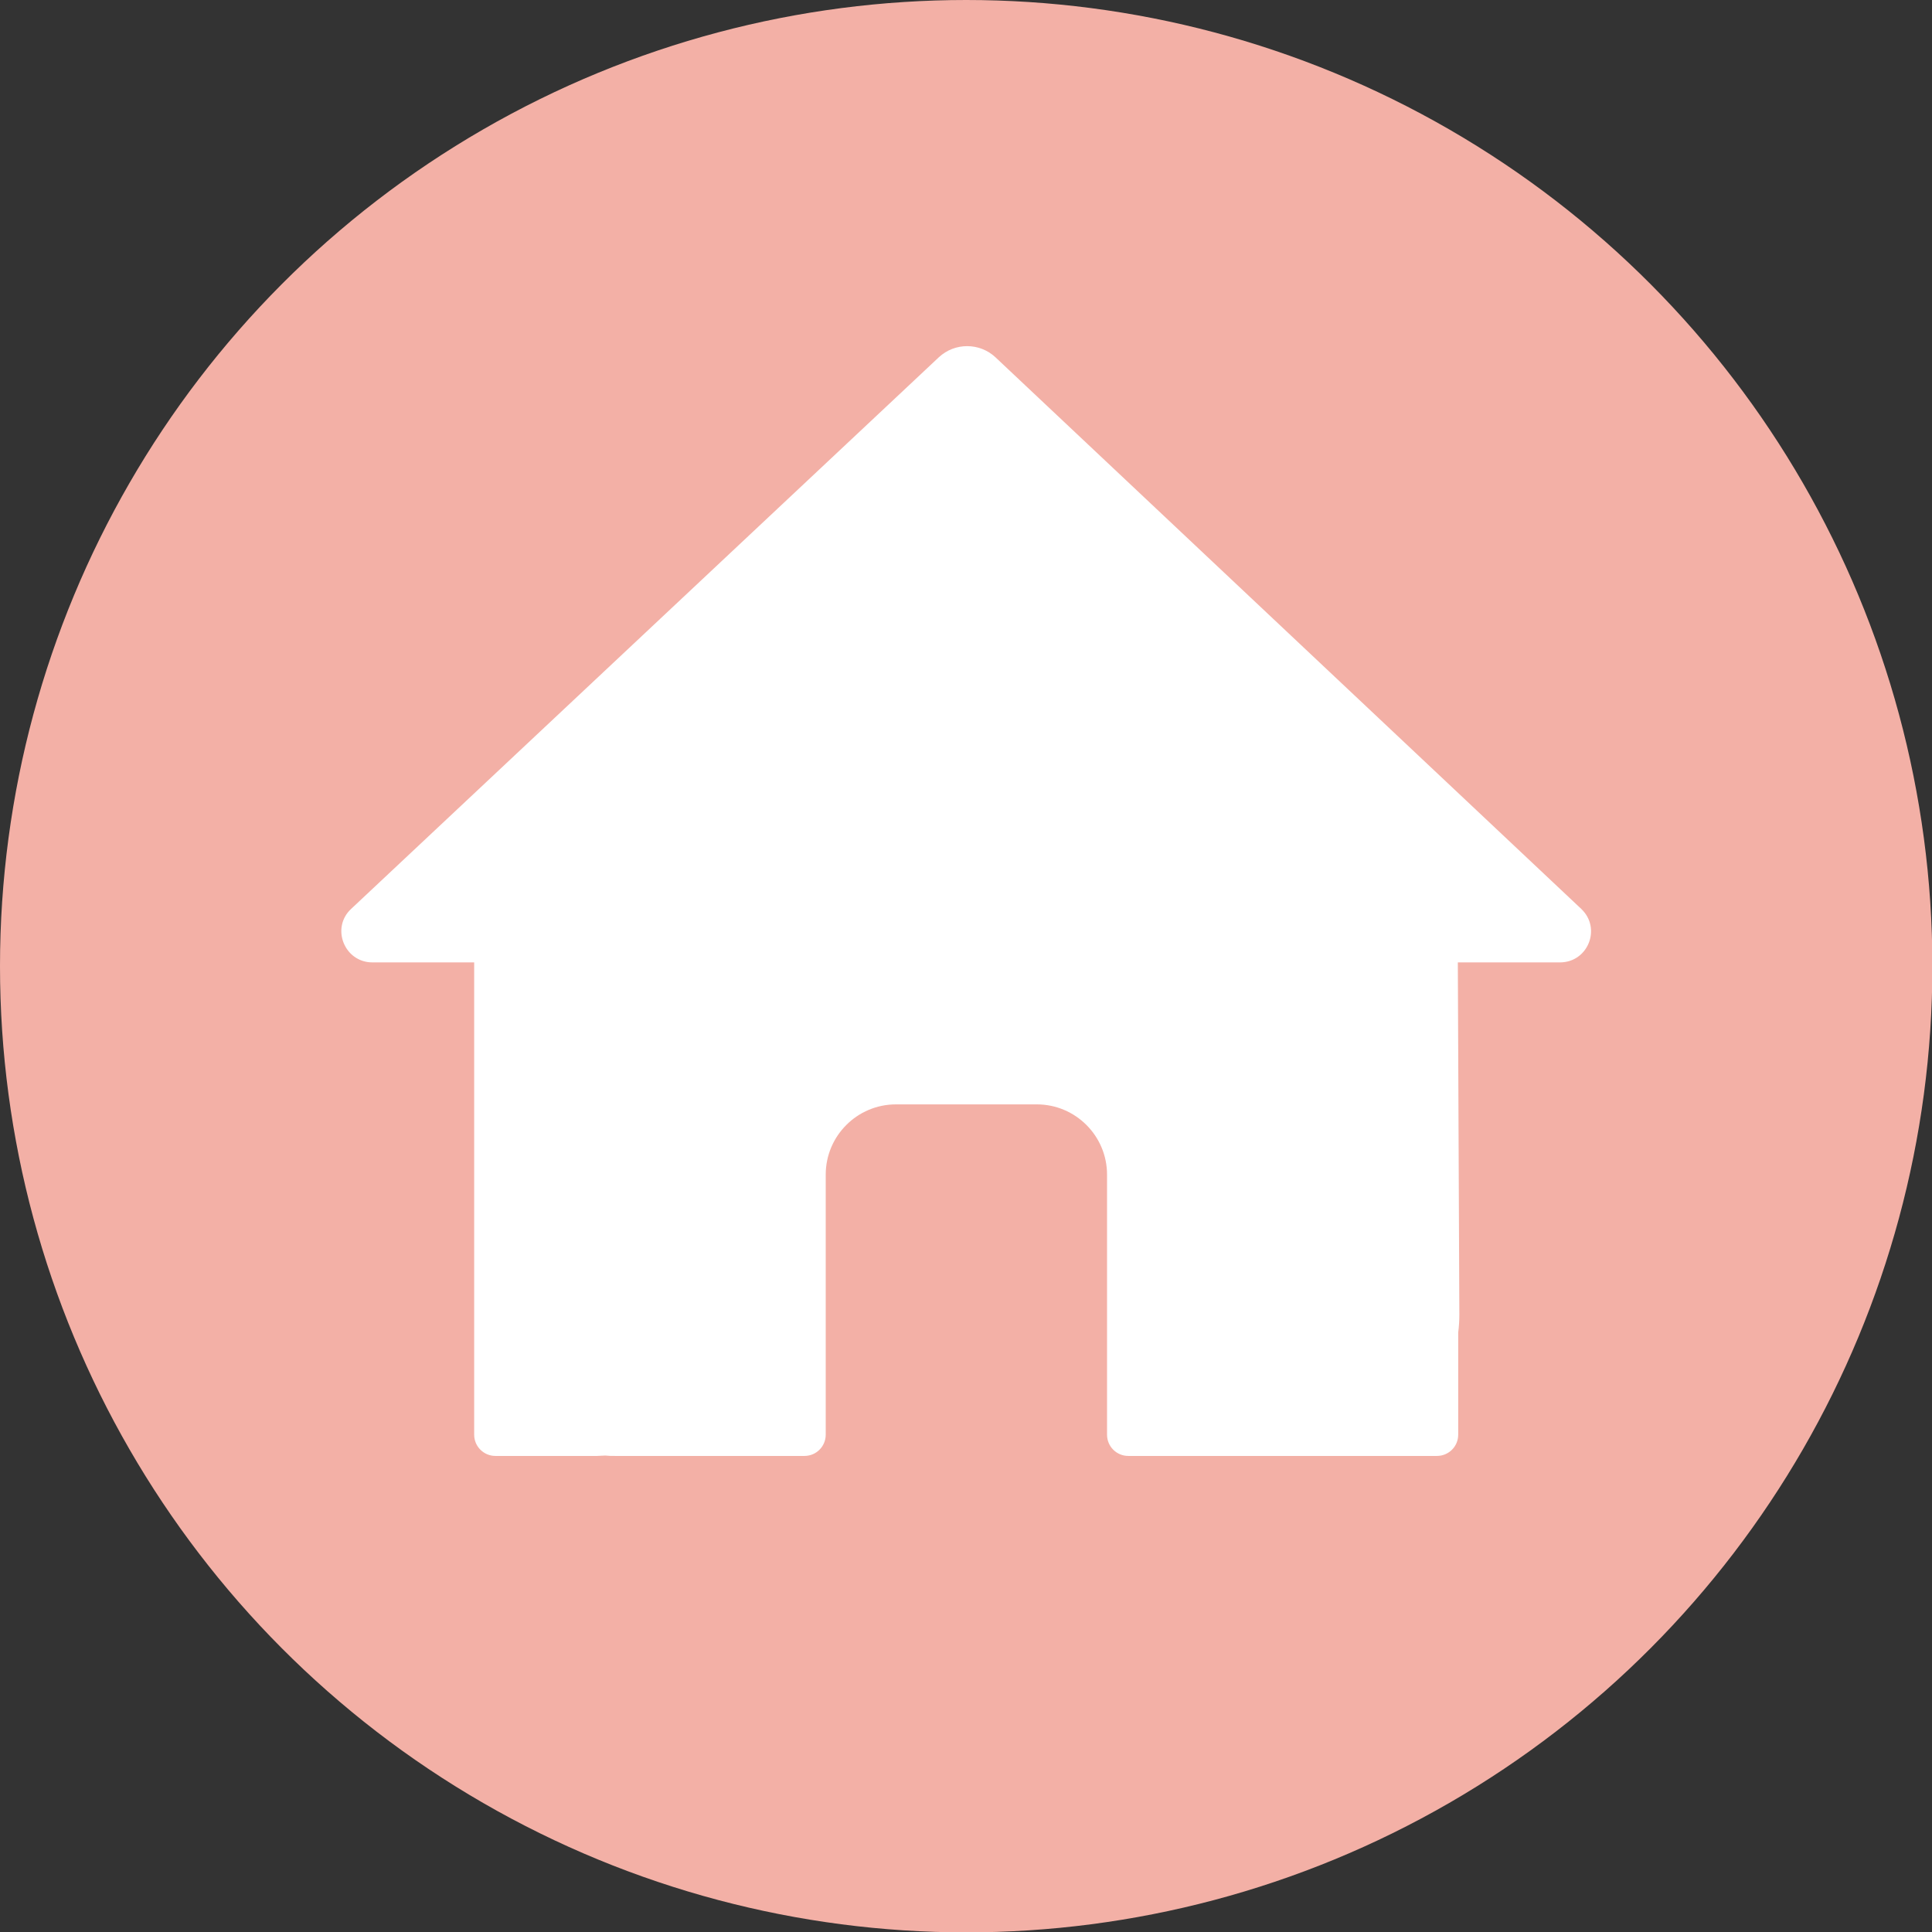 <?xml version="1.0" encoding="UTF-8"?>
<svg id="_レイヤー_2" data-name="レイヤー 2" xmlns="http://www.w3.org/2000/svg" viewBox="0 0 50.89 50.89">
  <rect x="0" y="0" width="50.89" height="50.89" fill="#333333" stroke="none"/>
  <defs>
    <style>
      .cls-1 {
        fill: #fff;
      }

      .cls-2 {
        fill: #f3b0a6;
      }
    </style>
  </defs>
  <g id="layer">
    <g>
      <circle class="cls-2" cx="25.45" cy="25.45" r="25.45"/>
      <path class="cls-1" d="M41.09,25.35h-2.69l.04,9.28c0,.16-.01.31-.03.47v2.69c0,.31-.25.56-.56.56h-2.68c-.06,0-.13,0-.19,0-.08,0-.16,0-.24,0h-1.88s-3.14,0-3.14,0c-.31,0-.56-.25-.56-.56v-6.85c0-1.02-.83-1.85-1.85-1.85h-3.71c-1.02,0-1.85.83-1.85,1.85v6.85c0,.31-.25.56-.56.56h-4.99c-.09,0-.17,0-.26-.01-.07,0-.14.01-.21.01h-2.68c-.31,0-.56-.25-.56-.56v-8.24c0-.05,0-.11,0-.16v-4.04h-2.68c-.74,0-1.1-.91-.56-1.41l15.48-14.53c.42-.39,1.07-.39,1.49,0l15.43,14.53c.54.51.18,1.41-.56,1.41h0Z"/>
    </g>
  </g>
</svg>
